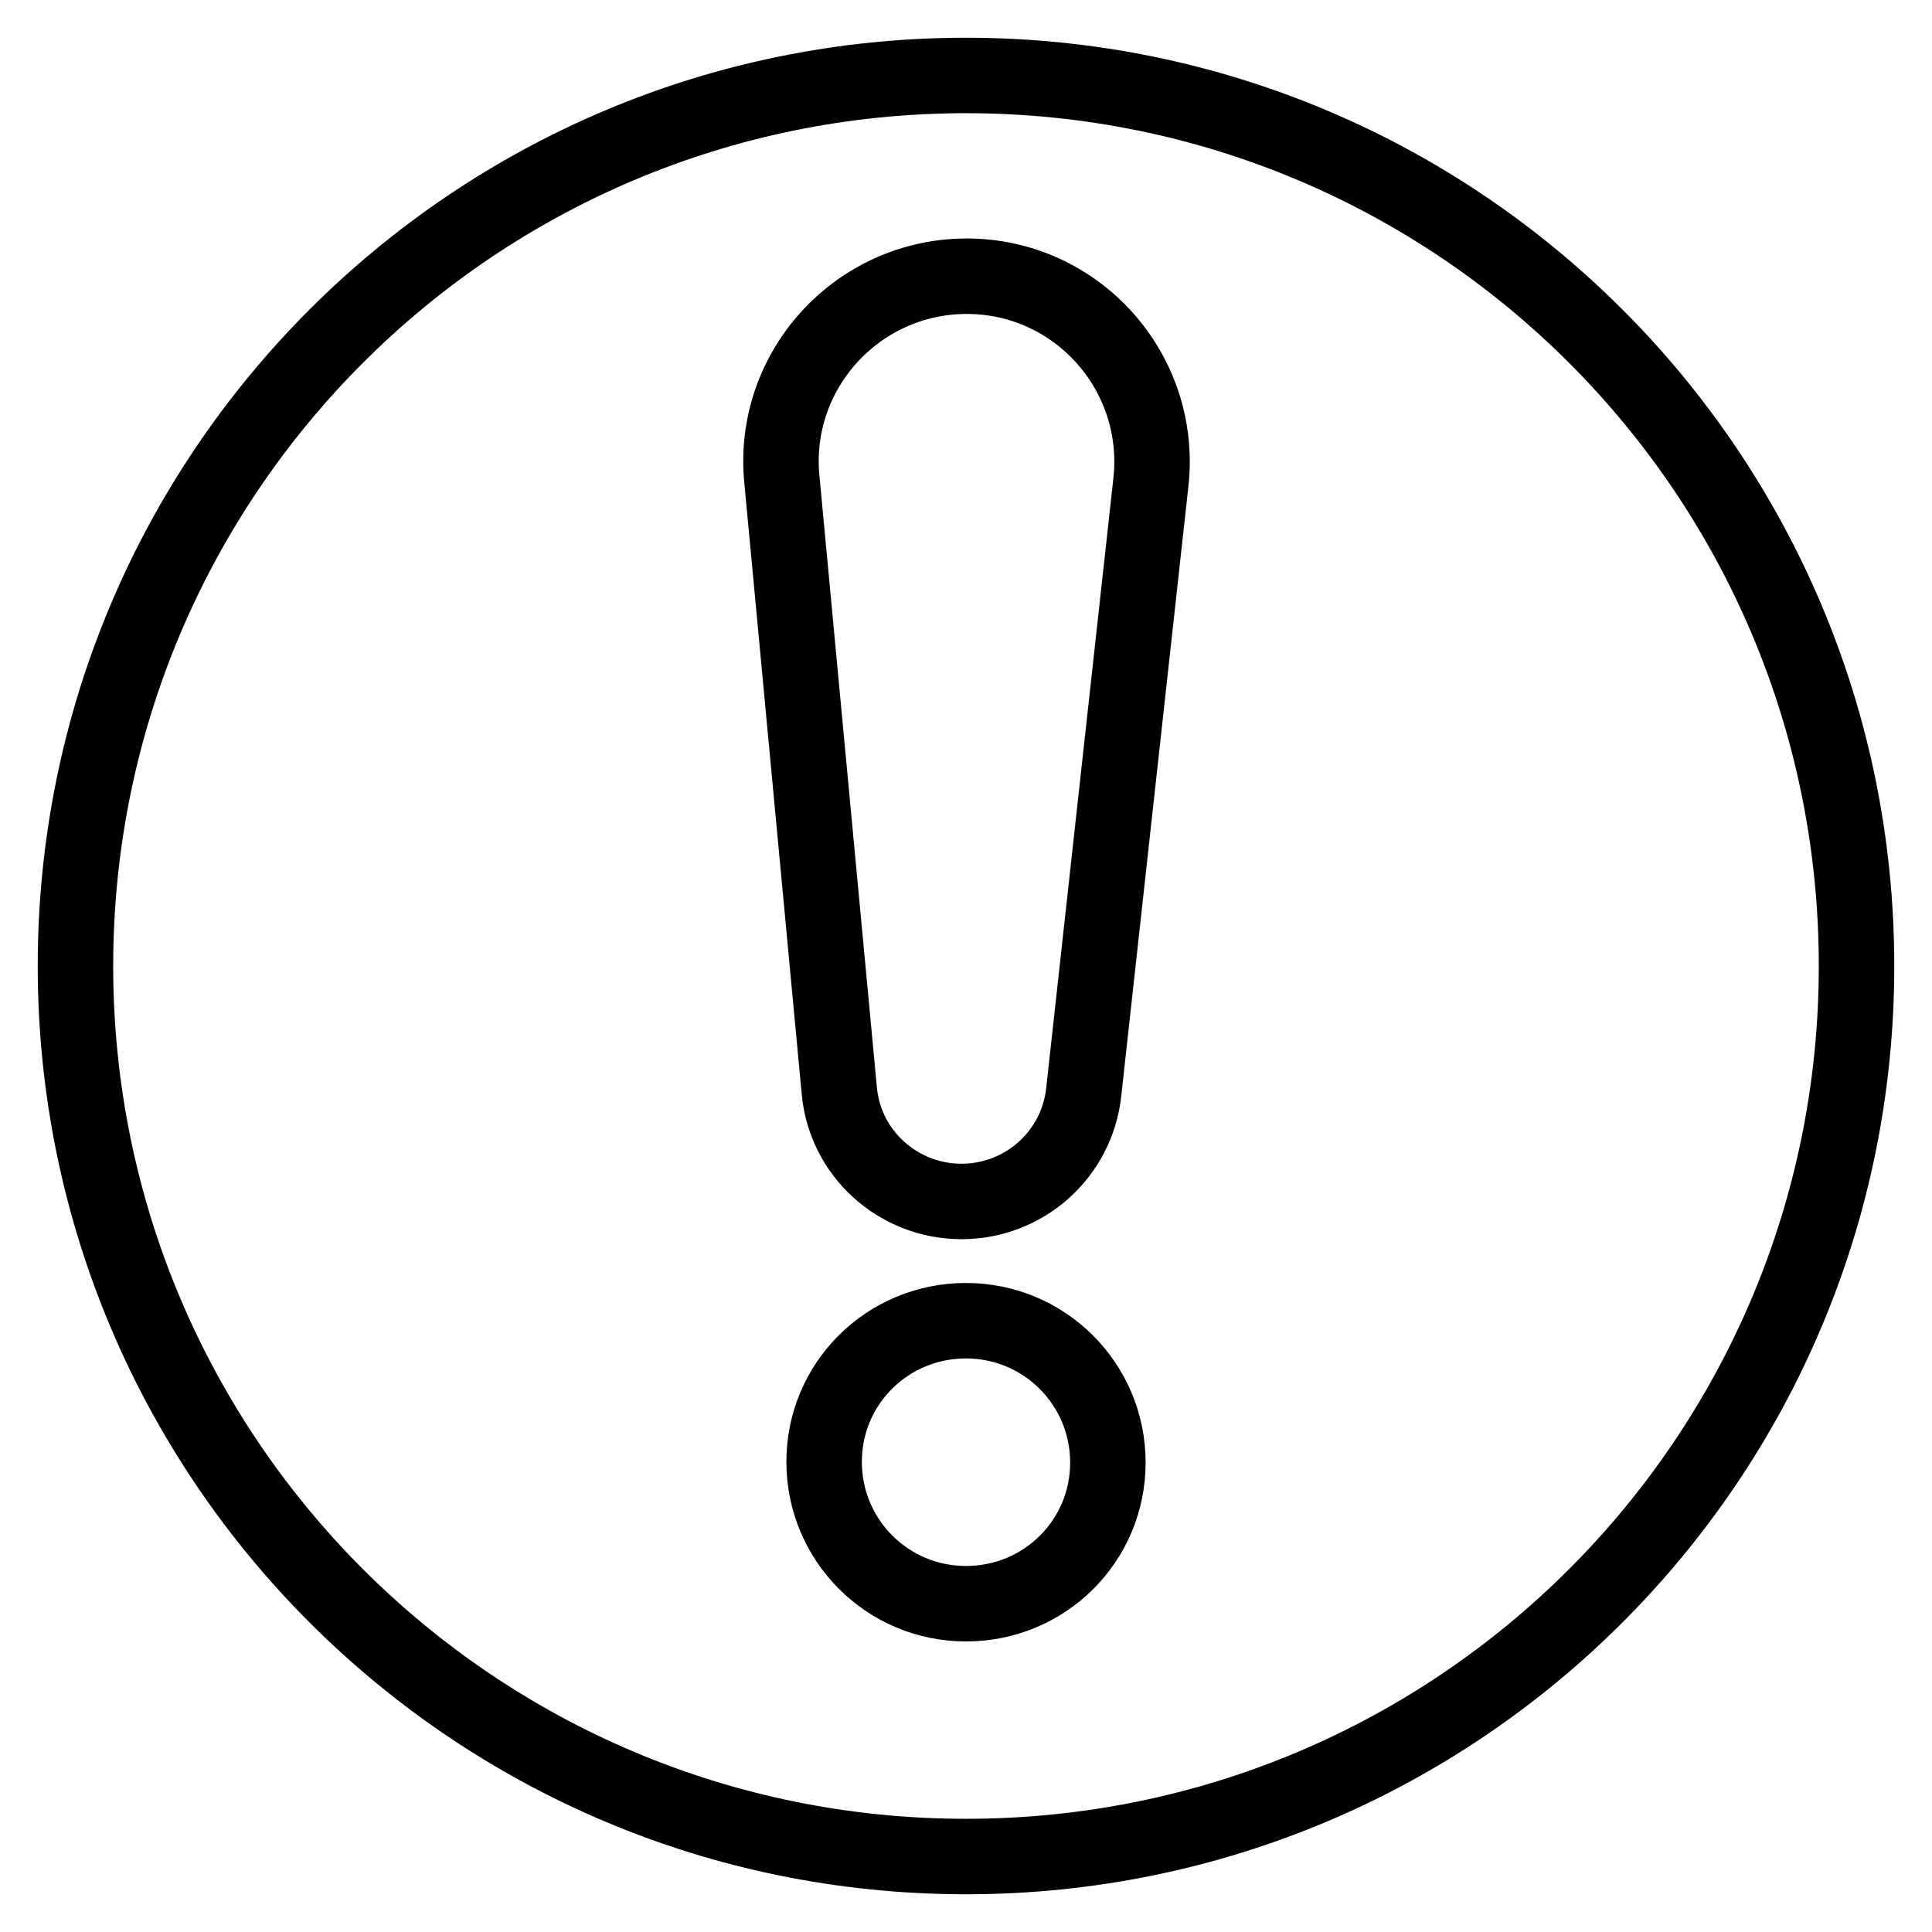 <?xml version="1.0" encoding="utf-8"?>
<!-- Svg Vector Icons : http://www.onlinewebfonts.com/icon -->
<!DOCTYPE svg PUBLIC "-//W3C//DTD SVG 1.1//EN" "http://www.w3.org/Graphics/SVG/1.1/DTD/svg11.dtd">
<svg version="1.1" xmlns="http://www.w3.org/2000/svg" xmlns:xlink="http://www.w3.org/1999/xlink" x="0px" y="0px" viewBox="0 0 256 256" enable-background="new 0 0 256 256" xml:space="preserve">
<g><g><path stroke-width="10" fill-opacity="0" stroke="#000000"  d="M128,10C62.8,10,10,62.8,10,128c0,65.2,52.8,118,118,118c65.2,0,118-52.8,118-118C246,62.8,193.2,10,128,10z M128,212.5c-10.4,0-18.8-8.4-18.8-18.8S117.6,175,128,175c10.4,0,18.8,8.4,18.8,18.8S138.4,212.5,128,212.5z M152.5,63.9l-8.9,80.8c-0.9,8.3-7.9,14.5-16.2,14.5l0,0c-8.4,0-15.5-6.4-16.2-14.8l-7.6-80.9c-1.4-14.4,10-26.9,24.5-26.9l0,0C142.7,36.6,154.1,49.3,152.5,63.9z"/></g></g>
</svg>